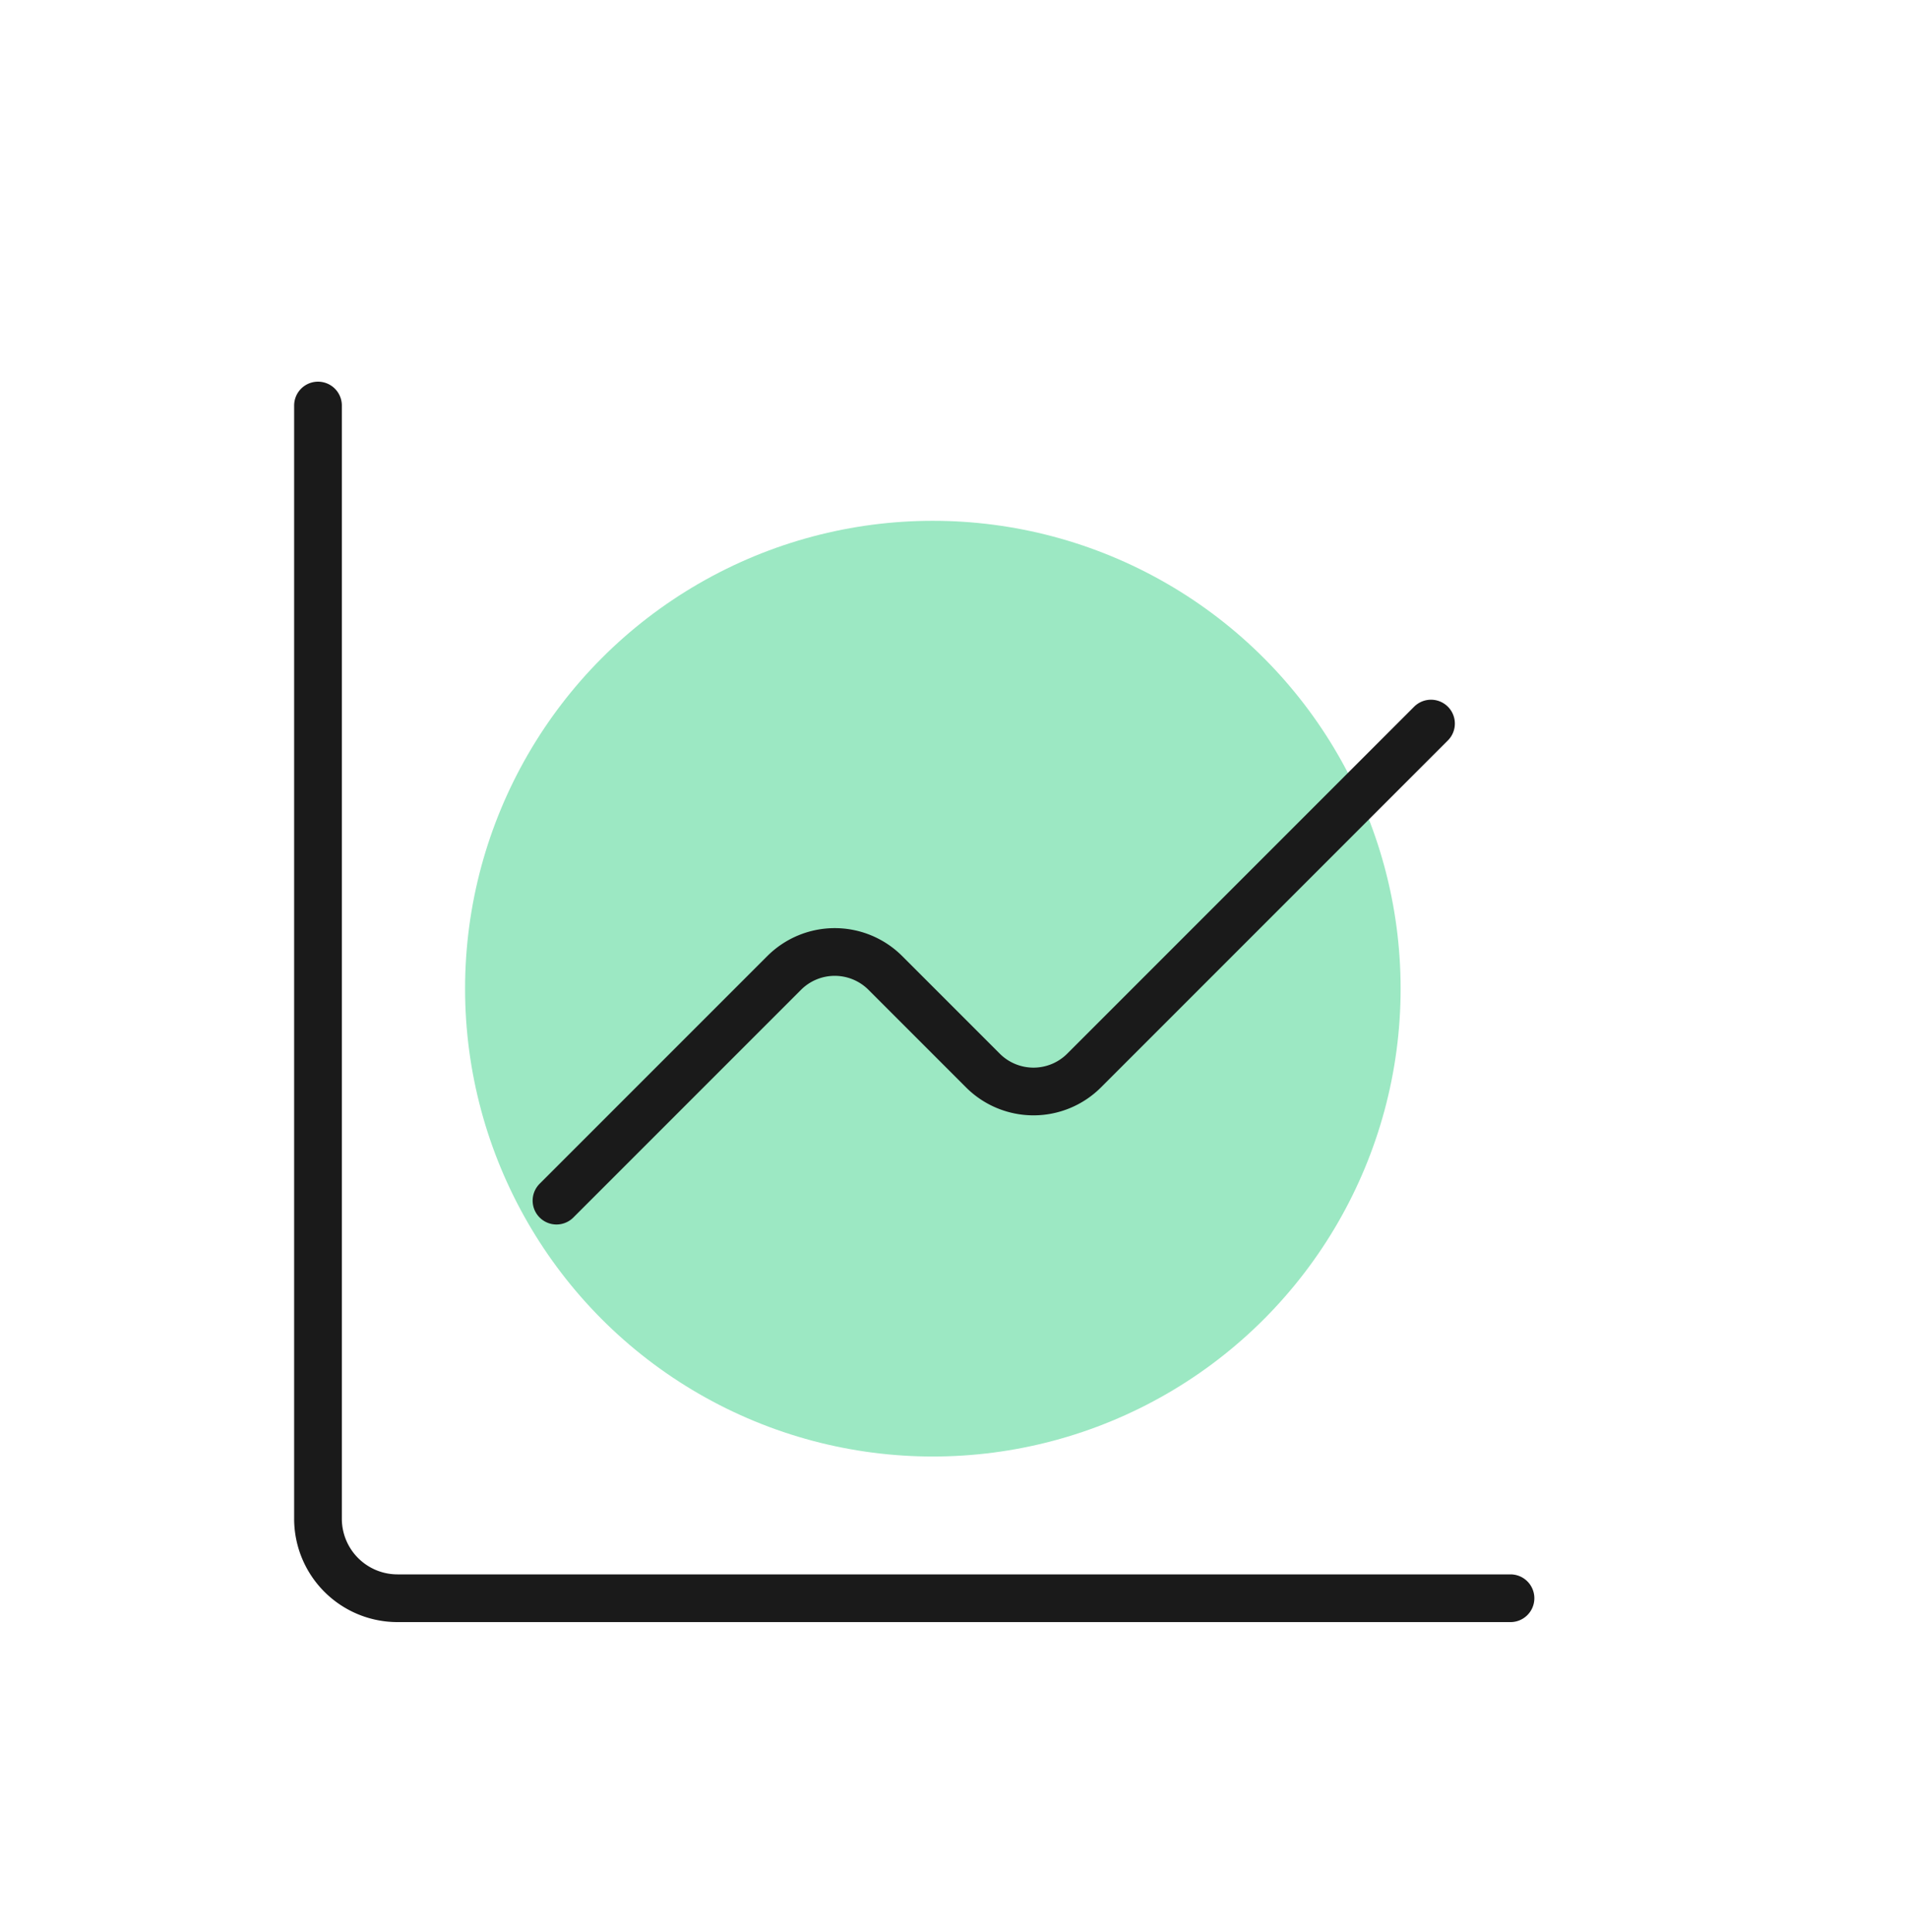<?xml version="1.0" encoding="UTF-8"?> <svg xmlns="http://www.w3.org/2000/svg" width="80" height="81" viewBox="0 0 80 81" fill="none"><circle cx="39.113" cy="41.446" r="19.613" fill="#9CE8C3"></circle><path d="M13.333 17v46.666A3.333 3.333 0 0 0 16.667 67h46.666" stroke="#1A1A1A" stroke-width="2" stroke-linecap="round" stroke-linejoin="round"></path><path d="M60 30.333 45.455 44.878a3 3 0 0 1-4.243 0l-4.09-4.09a3 3 0 0 0-4.243-.001l-9.546 9.545" stroke="#1A1A1A" stroke-width="2" stroke-linecap="round" stroke-linejoin="round"></path></svg> 